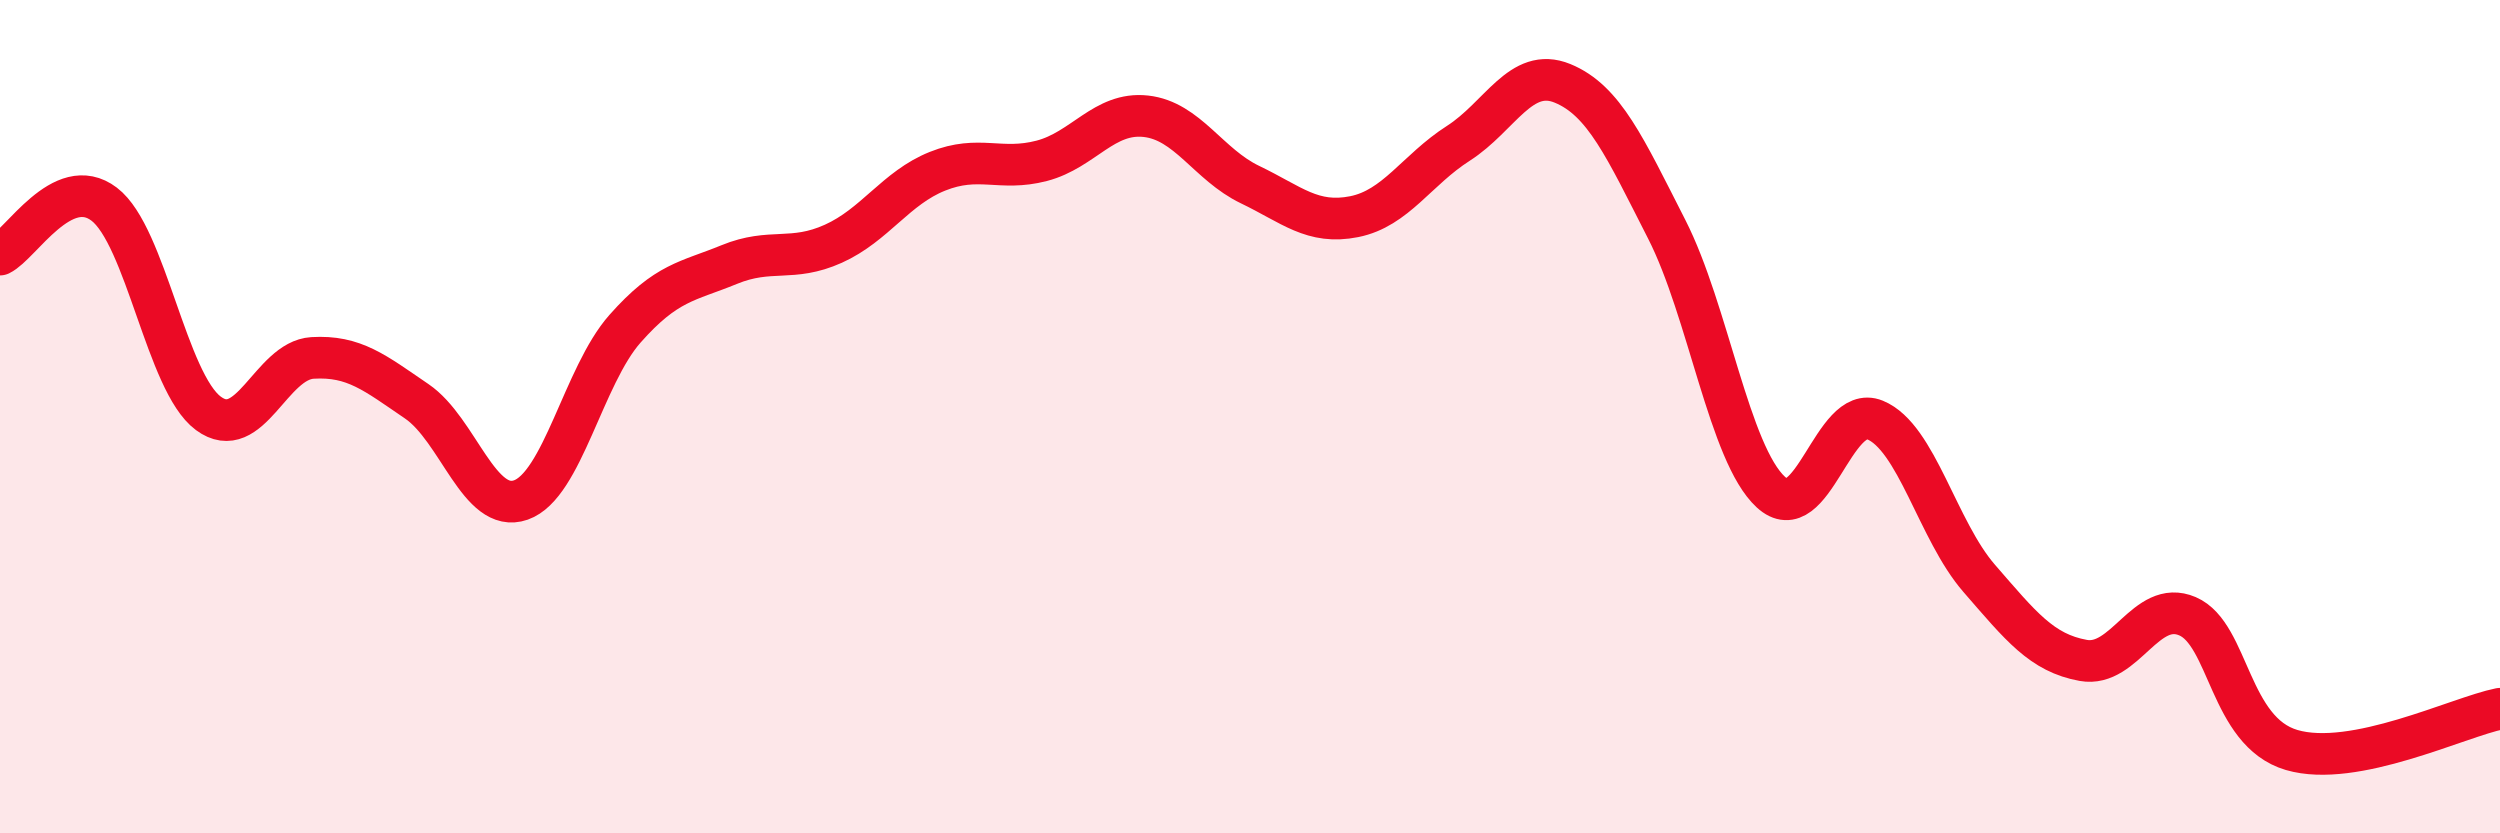 
    <svg width="60" height="20" viewBox="0 0 60 20" xmlns="http://www.w3.org/2000/svg">
      <path
        d="M 0,6.11 C 0.5,5.87 1.5,4.14 2.5,4.9 C 3.5,5.66 4,9.18 5,9.92 C 6,10.66 6.5,8.65 7.5,8.59 C 8.5,8.53 9,8.95 10,9.63 C 11,10.31 11.5,12.35 12.5,12 C 13.5,11.65 14,9.02 15,7.89 C 16,6.76 16.5,6.76 17.5,6.35 C 18.5,5.94 19,6.3 20,5.85 C 21,5.4 21.5,4.51 22.5,4.11 C 23.5,3.71 24,4.12 25,3.86 C 26,3.6 26.5,2.68 27.5,2.79 C 28.5,2.9 29,3.95 30,4.43 C 31,4.91 31.5,5.4 32.5,5.2 C 33.5,5 34,4.08 35,3.44 C 36,2.8 36.5,1.59 37.5,2 C 38.5,2.41 39,3.54 40,5.5 C 41,7.46 41.5,10.89 42.5,11.81 C 43.5,12.73 44,9.67 45,10.08 C 46,10.49 46.5,12.73 47.5,13.88 C 48.5,15.03 49,15.67 50,15.85 C 51,16.03 51.5,14.36 52.5,14.79 C 53.5,15.22 53.5,17.56 55,18 C 56.5,18.44 59,17.21 60,17.01L60 20L0 20Z"
        fill="#EB0A25"
        opacity="0.1"
        stroke-linecap="round"
        stroke-linejoin="round"
      />
      <path
        d="M 0,6.11 C 0.5,5.87 1.5,4.14 2.5,4.9 C 3.5,5.66 4,9.18 5,9.92 C 6,10.66 6.5,8.65 7.5,8.59 C 8.5,8.53 9,8.95 10,9.63 C 11,10.31 11.5,12.35 12.5,12 C 13.5,11.65 14,9.02 15,7.89 C 16,6.76 16.5,6.76 17.5,6.35 C 18.5,5.94 19,6.3 20,5.85 C 21,5.4 21.5,4.51 22.5,4.11 C 23.5,3.71 24,4.12 25,3.86 C 26,3.6 26.5,2.68 27.5,2.79 C 28.5,2.9 29,3.95 30,4.43 C 31,4.91 31.5,5.4 32.5,5.2 C 33.5,5 34,4.08 35,3.44 C 36,2.8 36.5,1.59 37.5,2 C 38.5,2.41 39,3.54 40,5.5 C 41,7.46 41.5,10.89 42.5,11.81 C 43.5,12.73 44,9.67 45,10.08 C 46,10.49 46.5,12.73 47.5,13.88 C 48.5,15.03 49,15.67 50,15.85 C 51,16.03 51.5,14.36 52.5,14.79 C 53.5,15.22 53.5,17.56 55,18 C 56.5,18.44 59,17.21 60,17.01"
        stroke="#EB0A25"
        stroke-width="1"
        fill="none"
        stroke-linecap="round"
        stroke-linejoin="round"
      />
    </svg>
  